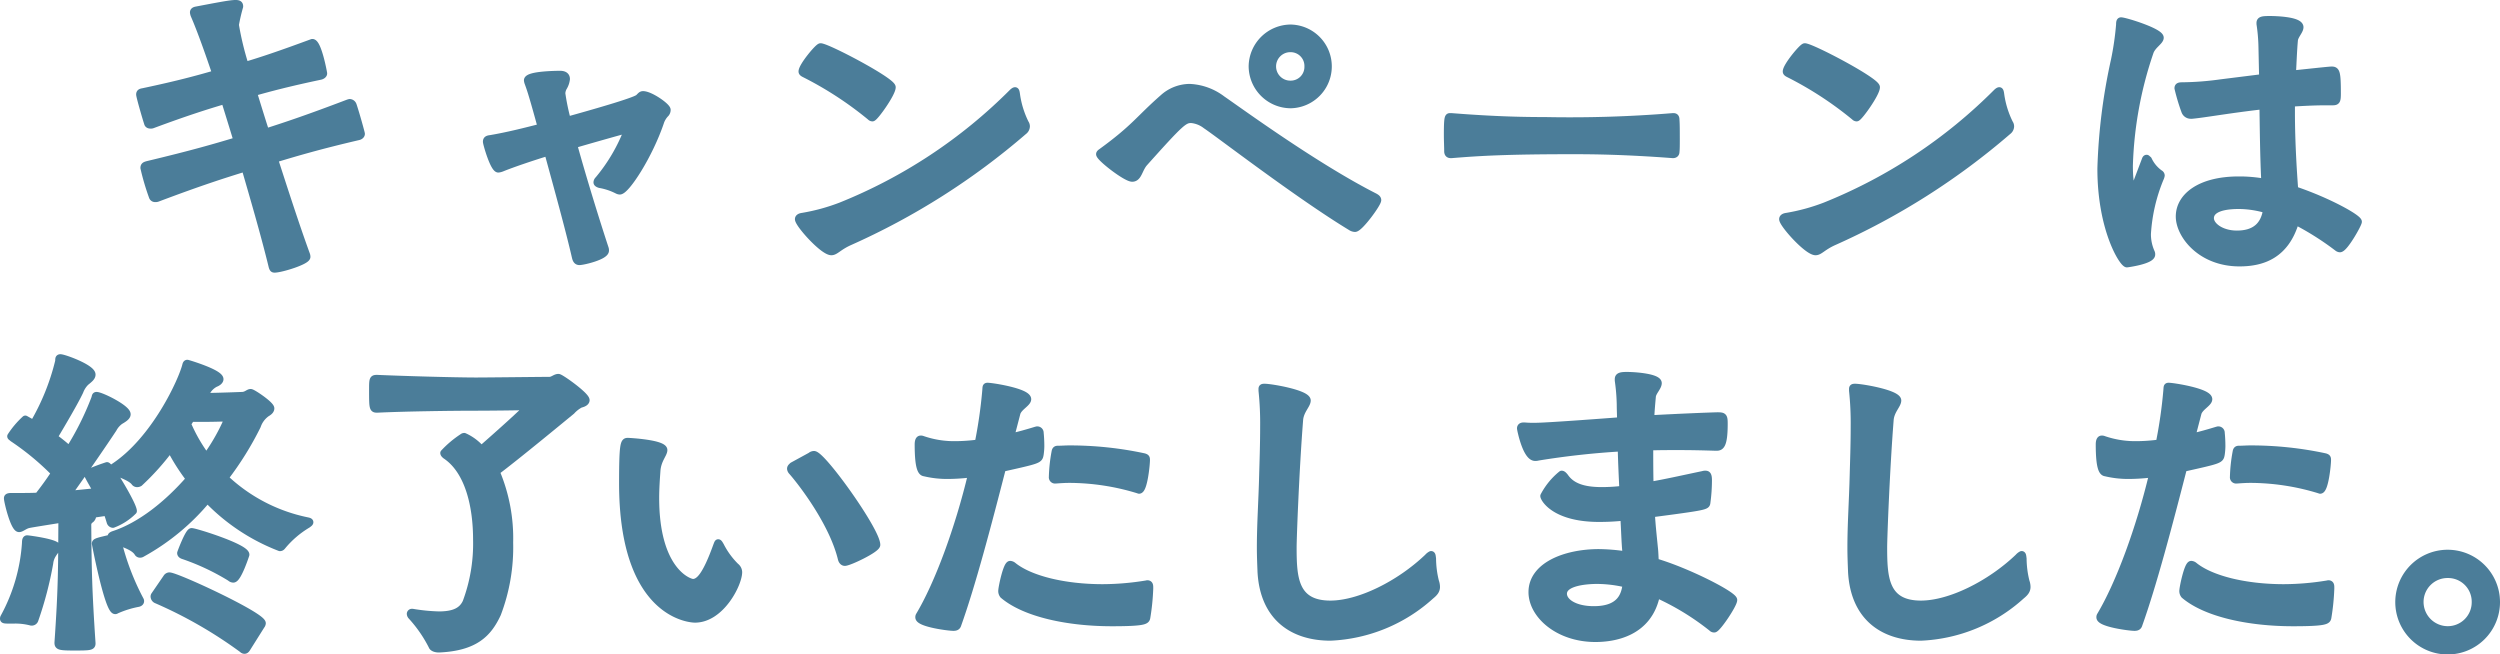 <svg xmlns="http://www.w3.org/2000/svg" width="342.909" height="89.769" viewBox="0 0 342.909 89.769"><path d="M36.454,18.13c2.97-.945,6.03-1.979,11.34-4.004.045,0,.135-.045.18-.045a.519.519,0,0,1,.45.36c.45,1.35,1.125,3.825,1.125,3.915,0,.18-.18.315-.36.36-5.399,1.26-8.595,2.205-11.564,3.105,1.17,3.6,2.835,8.82,4.41,13.14a.793.793,0,0,1,.045.27c0,.585-3.555,1.665-4.41,1.665-.18,0-.225-.045-.315-.315C36.274,32.125,34.699,26.77,33.619,23.035c-3.06.945-6.165,1.935-12.015,4.14a.764.764,0,0,1-.314.045.371.371,0,0,1-.36-.225,33.147,33.147,0,0,1-1.17-3.96c0-.315.18-.36.495-.45,6.209-1.485,9.135-2.34,12.284-3.285l-.225-.72s-.63-2.07-1.485-4.815c-2.295.675-5.175,1.575-9.899,3.33a.571.571,0,0,1-.27.045c-.18,0-.36-.045-.405-.27-.27-.81-1.08-3.645-1.08-3.915s.18-.315.45-.36c4.904-1.035,7.649-1.8,9.989-2.475-.99-2.925-2.07-5.985-2.97-8.055a1.395,1.395,0,0,1-.09-.36c0-.18.135-.27.405-.315,5.445-1.035,5.895-1.125,5.895-.495a24.059,24.059,0,0,0-.585,2.52,41.054,41.054,0,0,0,1.35,5.58c2.295-.675,4.95-1.575,9.09-3.105.045,0,.09-.045.135-.045.765,0,1.53,4.14,1.53,4.229,0,.18-.226.315-.405.36-4.275.9-6.84,1.575-9.225,2.25.81,2.655,1.44,4.635,1.44,4.635Z" fill="#4b7d99" stroke="#4b7d99" stroke-linecap="round" stroke-linejoin="round"/><path d="M68.854,23.035a2.033,2.033,0,0,1-.495.135c-.63,0-1.62-3.465-1.62-3.735s.135-.36.54-.405c2.385-.405,4.68-.99,6.975-1.575-1.35-4.95-1.575-5.445-1.8-6.075a1.392,1.392,0,0,1-.09-.36c0-.81,4.41-.81,4.455-.81.585,0,.855.225.855.63a2.727,2.727,0,0,1-.36,1.08,1.864,1.864,0,0,0-.271.9,30.837,30.837,0,0,0,.766,3.69c3.06-.855,9.314-2.61,9.81-3.105.27-.27.359-.405.585-.405.99,0,3.285,1.62,3.285,2.07a.75.75,0,0,1-.18.495,3.17,3.17,0,0,0-.675,1.035c-1.575,4.725-4.77,9.584-5.625,9.584a.838.838,0,0,1-.315-.09,8.4,8.4,0,0,0-2.43-.81c-.27-.09-.36-.18-.36-.27a.539.539,0,0,1,.18-.36,23.988,23.988,0,0,0,4.05-6.93c-1.035.27-5.175,1.44-7.47,2.115,1.305,4.725,3.105,10.53,4.32,14.22a.759.759,0,0,1,.045.315c0,.765-3.015,1.485-3.555,1.485-.315,0-.45-.225-.54-.63-.855-3.735-2.475-9.584-3.78-14.354C72.949,21.55,70.294,22.45,68.854,23.035Z" fill="#4b7d99" stroke="#4b7d99" stroke-linecap="round" stroke-linejoin="round"/><path d="M116.419,33.205c-1.44.675-1.845,1.305-2.385,1.305-1.125,0-4.5-3.78-4.5-4.455,0-.18.18-.315.54-.36a27.096,27.096,0,0,0,5.265-1.44A70.125,70.125,0,0,0,138.829,12.731q.27-.27.405-.27c.09,0,.135.18.18.54a12.822,12.822,0,0,0,1.215,3.915.724.724,0,0,1,.135.405.855.855,0,0,1-.36.675A96.843,96.843,0,0,1,116.419,33.205Zm2.97-17.189a48.624,48.624,0,0,0-9.045-5.895c-.18-.09-.315-.18-.315-.315,0-.72,2.205-3.375,2.52-3.375.9,0,9.81,4.68,9.81,5.535s-2.385,4.185-2.7,4.185A.389.389,0,0,1,119.39,16.016Z" fill="#4b7d99" stroke="#4b7d99" stroke-linecap="round" stroke-linejoin="round"/><path d="M185.313,31.135c-7.2-4.365-18.179-12.825-19.889-13.95a3.865,3.865,0,0,0-2.025-.81c-.99,0-1.44.36-6.435,5.94-.765.855-.81,2.115-1.665,2.115s-4.455-2.79-4.455-3.285c0-.09.09-.18.225-.27,4.59-3.33,5.13-4.5,8.459-7.425a5.475,5.475,0,0,1,3.645-1.44,7.937,7.937,0,0,1,4.455,1.62c2.61,1.8,12.735,9.18,20.744,13.274.36.18.585.315.585.54,0,.495-2.475,3.87-3.104,3.87A1.075,1.075,0,0,1,185.313,31.135ZM171.769,9.131a5.301,5.301,0,0,1,5.265-5.265,5.243,5.243,0,0,1,0,10.484A5.292,5.292,0,0,1,171.769,9.131Zm7.65,0a2.393,2.393,0,0,0-2.385-2.475,2.453,2.453,0,1,0,0,4.905A2.382,2.382,0,0,0,179.419,9.131Z" fill="#4b7d99" stroke="#4b7d99" stroke-linecap="round" stroke-linejoin="round"/><path d="M229.549,16.016c.27,0,.314.18.314.45.045.585.045,1.62.045,2.61,0,.72,0,1.395-.045,1.755,0,.225-.135.36-.405.36-6.525-.495-10.979-.54-13.589-.54-9.225,0-12.959.225-16.784.54h-.09c-.271,0-.405-.135-.405-.45,0-.585-.045-1.44-.045-2.25,0-2.25.09-2.475.315-2.475h.225c6.255.495,10.305.54,12.779.54a173.427,173.427,0,0,0,17.594-.54Z" fill="#4b7d99" stroke="#4b7d99" stroke-linecap="round" stroke-linejoin="round"/><path d="M251.419,33.205c-1.44.675-1.845,1.305-2.385,1.305-1.125,0-4.5-3.78-4.5-4.455,0-.18.18-.315.54-.36a27.096,27.096,0,0,0,5.265-1.44A70.125,70.125,0,0,0,273.829,12.731q.27-.27.405-.27c.09,0,.135.18.18.54a12.822,12.822,0,0,0,1.215,3.915.724.724,0,0,1,.135.405.855.855,0,0,1-.36.675A96.843,96.843,0,0,1,251.419,33.205Zm2.97-17.189a48.624,48.624,0,0,0-9.045-5.895c-.18-.09-.315-.18-.315-.315,0-.72,2.205-3.375,2.52-3.375.9,0,9.81,4.68,9.81,5.535s-2.385,4.185-2.7,4.185A.389.389,0,0,1,254.39,16.016Z" fill="#4b7d99" stroke="#4b7d99" stroke-linecap="round" stroke-linejoin="round"/><path d="M294.26,21.956c.045-.135.09-.225.18-.225.045,0,.09.09.225.18a4.771,4.771,0,0,0,1.575,1.89.325.325,0,0,1,.18.27,1.417,1.417,0,0,1-.135.405,23.58,23.58,0,0,0-1.755,7.605,6.075,6.075,0,0,0,.54,2.565.571.571,0,0,1,.045.27c0,.81-3.33,1.26-3.375,1.26-.54,0-3.555-4.68-3.555-13.049a78.802,78.802,0,0,1,1.845-14.805,39.851,39.851,0,0,0,.72-4.95c0-.36.045-.495.18-.495.54,0,5.354,1.485,5.354,2.295,0,.495-1.08,1.035-1.395,1.98a52.798,52.798,0,0,0-2.835,15.569c0,2.88.45,3.42.495,3.42.09,0,.225-.315.45-.855Zm16.379,2.385c-.135-2.97-.18-6.345-.225-9.854-4.455.495-8.19,1.17-9.765,1.305h-.135a.844.844,0,0,1-.811-.54,27.626,27.626,0,0,1-.945-3.15c0-.27.18-.315.585-.315a40.591,40.591,0,0,0,5.265-.405l5.76-.72-.09-4.229a24.056,24.056,0,0,0-.27-3.15V3.146c0-.405.36-.45,1.35-.45.45,0,4.095.045,4.095,1.035,0,.495-.72,1.17-.765,1.8-.135,1.53-.18,3.06-.27,4.635.585-.045,4.995-.54,5.399-.54.63,0,.765.27.765,3.195,0,1.035-.09,1.125-.675,1.125h-.99c-1.53,0-3.105.09-4.635.18V15.476c0,4.32.315,8.775.45,10.575,4.68,1.575,8.73,3.87,8.73,4.365,0,.315-1.89,3.69-2.52,3.69a.597.597,0,0,1-.315-.135,39.482,39.482,0,0,0-5.76-3.645c-1.35,4.635-4.5,5.715-7.695,5.715-5.31,0-8.234-3.825-8.234-6.345,0-2.7,2.79-4.995,8.145-4.995a19.353,19.353,0,0,1,3.555.315Zm-3.51,3.825c-3.375,0-3.96,1.035-3.96,1.755,0,1.08,1.53,2.205,3.645,2.205,2.52,0,3.78-1.215,4.095-3.375A13.783,13.783,0,0,0,307.129,28.165Z" fill="#4b7d99" stroke="#4b7d99" stroke-linecap="round" stroke-linejoin="round"/><path d="M4.28,85.309a8.496,8.496,0,0,0-2.52-.27c-1.125,0-1.26,0-1.26-.18a.342.342,0,0,1,.045-.18A24.597,24.597,0,0,0,3.515,74.464c0-.45.09-.54.225-.54.045,0,4.095.495,4.095,1.125,0,.225-.315.495-.585.945a2.805,2.805,0,0,0-.45,1.26,49.585,49.585,0,0,1-2.025,7.739.436.436,0,0,1-.36.315Zm8.28-14.759a.248.248,0,0,1,.135.225.711.711,0,0,1-.36.54.892.892,0,0,0-.315.765c.045,5.984.09,8.729.585,16.154,0,.45-.18.495-2.385.495-2.115,0-2.25-.09-2.25-.585.54-7.74.495-10.395.54-16.964-2.25.36-4.275.675-4.635.765-.54.135-.945.54-1.26.54-.675,0-1.575-3.69-1.575-4.14,0-.09,0-.225.495-.225H2.48c.855,0,1.755,0,2.745-.045.63-.81,1.485-1.935,2.295-3.195a36.349,36.349,0,0,0-5.76-4.77c-.135-.135-.27-.18-.27-.27A11.911,11.911,0,0,1,3.47,57.5l1.125.63a31.592,31.592,0,0,0,3.465-8.55c.045-.27-.045-.495.225-.495.495,0,4.32,1.395,4.32,2.295,0,.36-.36.63-.855,1.035a3.538,3.538,0,0,0-.81,1.26c-.675,1.44-2.43,4.41-3.555,6.3a21.81,21.81,0,0,1,2.115,1.709,39.558,39.558,0,0,0,3.51-7.02c.09-.225.045-.405.225-.405.63,0,4.185,1.755,4.185,2.565,0,.315-.404.585-.944.9a3.157,3.157,0,0,0-.945,1.08c-1.125,1.71-4.14,6.12-6.255,9.045l4.05-.405c-.18-.315-1.305-2.25-1.305-2.385,0-.315,2.655-1.17,2.655-1.17.36,0,3.6,5.355,3.6,6.21a7.87,7.87,0,0,1-2.79,1.8.427.427,0,0,1-.36-.315c-.135-.45-.27-.9-.45-1.35Zm15.749-16.154c1.44,0,4.86-.135,4.86-.135.63,0,.899-.405,1.215-.405.27,0,2.745,1.665,2.745,2.16,0,.36-.45.585-.585.675a3.492,3.492,0,0,0-1.26,1.71A43.17,43.17,0,0,1,30.829,65.555a23.145,23.145,0,0,0,11.294,5.895c.226.045.36.09.36.18s-.135.18-.315.315a13.342,13.342,0,0,0-3.419,2.925c-.135.18-.225.225-.36.225a27.414,27.414,0,0,1-9.945-6.615,31.06,31.06,0,0,1-8.955,7.425.482.482,0,0,1-.27.09.339.339,0,0,1-.315-.18c-.495-.81-1.89-1.215-2.745-1.575A34.648,34.648,0,0,0,19.219,82.294a.271.271,0,0,1,.045.18c0,.09-.09.225-.315.27a13.449,13.449,0,0,0-3.015.945.166.166,0,0,1-.135.045c-.945,0-2.7-9.09-2.7-9.18,0-.225.315-.315,2.295-.765-.09-.09-.135-.135-.135-.225,0-.09.18-.18.315-.225,3.735-1.215,7.47-4.23,10.439-7.65a27.85,27.85,0,0,1-2.654-4.185,34.307,34.307,0,0,1-4.23,4.725.649.649,0,0,1-.314.09.41.41,0,0,1-.315-.135c-.54-.765-2.205-1.215-2.925-1.62-.135-.09-.225-.135-.225-.225,0-.09.045-.135.18-.225C21.244,60.425,25.024,52.145,25.519,50.03c.045-.135.09-.18.18-.18.045,0,4.455,1.305,4.455,2.16,0,.225-.27.45-.63.585a2.867,2.867,0,0,0-1.215,1.215l-.314.585Zm5.535,34.559c-.09.135-.18.225-.315.225a.387.387,0,0,1-.27-.135,60.775,60.775,0,0,0-11.835-6.794.517.517,0,0,1-.27-.405.27.27,0,0,1,.045-.18l1.665-2.43a.458.458,0,0,1,.36-.225c.99,0,12.734,5.445,12.734,6.479a.596.596,0,0,1-.135.315ZM31.999,79.414a.626.626,0,0,1-.405-.18,31.983,31.983,0,0,0-6.39-3.015c-.315-.09-.405-.225-.405-.36,0-.045,1.08-2.925,1.485-2.925.495,0,7.425,2.16,7.425,3.149C33.709,76.084,32.629,79.414,31.999,79.414ZM26.194,57.365a7.42,7.42,0,0,1-.495.765,22.186,22.186,0,0,0,2.609,4.545,27.324,27.324,0,0,0,3.015-5.355c-1.305,0-1.89.045-3.195.045Z" fill="#4b7d99" stroke="#4b7d99" stroke-linecap="round" stroke-linejoin="round"/><path d="M56.569,84.004a25.257,25.257,0,0,0,3.645.36c2.115,0,3.195-.585,3.735-1.755a23.043,23.043,0,0,0,1.44-8.595c0-4.544-1.08-9.45-4.275-11.564-.045-.045-.225-.18-.225-.315a13.842,13.842,0,0,1,2.564-2.16.342.342,0,0,1,.225-.09A6.734,6.734,0,0,1,66.019,61.64c2.16-1.89,5.85-5.175,6.435-5.895-1.215.045-5.49.09-7.56.09-2.79,0-9.495.09-13.14.27-.585,0-.63-.045-.63-2.43,0-1.71,0-1.755.63-1.755,2.97.135,10.439.36,13.589.36,1.53,0,8.865-.09,10.035-.09.45,0,.81-.405,1.215-.405.315,0,3.78,2.475,3.78,3.105,0,.18-.18.405-.765.54a4.373,4.373,0,0,0-1.215.945c-1.215.99-7.47,6.165-10.35,8.325a23.392,23.392,0,0,1,1.845,9.72,25.645,25.645,0,0,1-1.665,9.765c-1.26,2.7-3.06,4.59-8.01,4.814-.45,0-.855-.135-.945-.405a18.335,18.335,0,0,0-2.835-4.095.487.487,0,0,1-.135-.315.206.206,0,0,1,.225-.18Z" fill="#4b7d99" stroke="#4b7d99" stroke-linecap="round" stroke-linejoin="round"/><path d="M85.415,66.274c0-5.399.18-5.714.675-5.714.315,0,4.95.27,4.95,1.17,0,.54-.81,1.305-.945,2.745-.09,1.26-.18,2.565-.18,3.825,0,10.035,4.59,11.61,5.13,11.61.855,0,1.8-.945,3.285-5.085.09-.225.135-.36.18-.36.09,0,.18.18.315.405a11.019,11.019,0,0,0,2.07,2.835,1.007,1.007,0,0,1,.404.765c0,1.62-2.43,6.435-5.984,6.435C95.135,84.904,85.415,84.769,85.415,66.274Zm25.784-3.735a.728.728,0,0,1,.45-.18c1.125,0,8.595,10.439,8.595,12.375,0,.585-3.779,2.385-4.364,2.385-.181,0-.36-.135-.45-.45-1.215-5.084-5.67-10.754-6.84-12.059a.6.6,0,0,1-.135-.315c0-.18.135-.27.27-.405Z" fill="#4b7d99" stroke="#4b7d99" stroke-linecap="round" stroke-linejoin="round"/><path d="M138.604,59.975c1.17-.27,2.295-.585,3.465-.945.045,0,.135-.045.18-.045a.378.378,0,0,1,.405.405c.045.405.09,1.125.09,1.8a8.159,8.159,0,0,1-.09,1.125c-.135.765-.135.765-5.175,1.89-1.98,7.695-4.14,15.93-6.12,21.464-.09.315-.314.36-.585.36-.72,0-4.725-.54-4.725-1.35a.405.405,0,0,1,.045-.225c2.61-4.365,5.4-11.925,7.2-19.484a26.692,26.692,0,0,1-3.195.225,13.372,13.372,0,0,1-3.285-.36c-.404-.045-.854-.54-.854-3.87,0-.675.225-.72.315-.72a.566.566,0,0,1,.27.045,13.29,13.29,0,0,0,4.59.72,23.868,23.868,0,0,0,3.06-.225,64.384,64.384,0,0,0,1.035-7.2c.045-.495,0-.585.225-.585.63,0,5.49.765,5.49,1.755,0,.54-1.26,1.08-1.485,1.935Zm19.079,20.744a30.93,30.93,0,0,1-.405,4.004c-.09.405-.27.675-4.77.675-6.03,0-11.925-1.26-14.895-3.78a.863.863,0,0,1-.18-.675c.045-.585.675-3.51,1.125-3.51a.714.714,0,0,1,.359.135c2.295,1.89,7.065,3.06,12.33,3.06a37.674,37.674,0,0,0,5.895-.495,1.961,1.961,0,0,0,.225-.045c.27,0,.315.18.315.45ZM156.108,67.175a32.489,32.489,0,0,0-9.404-1.44c-.675,0-1.305.045-1.935.09a.358.358,0,0,1-.405-.405,21.461,21.461,0,0,1,.36-3.375c.045-.315.135-.405.36-.405.54,0,1.035-.045,1.53-.045a48.446,48.446,0,0,1,10.304,1.08c.27.09.315.135.315.405,0,.72-.36,4.14-.99,4.14C156.198,67.22,156.153,67.175,156.108,67.175Z" fill="#4b7d99" stroke="#4b7d99" stroke-linecap="round" stroke-linejoin="round"/><path d="M173.12,53.36c0-.18.045-.225.315-.225.945,0,5.85.855,5.85,1.8,0,.585-.9,1.35-1.035,2.565-.54,6.75-.899,16.289-.899,17.549,0,4.185.18,7.83,5.13,7.83,3.959,0,9.449-2.7,13.364-6.435a1.523,1.523,0,0,1,.45-.36c.135,0,.135.225.18.54a13.415,13.415,0,0,0,.405,3.15,2.242,2.242,0,0,1,.135.72c0,.495-.27.81-.765,1.215a21.879,21.879,0,0,1-13.769,5.67c-5.04,0-9.135-2.61-9.495-8.91-.045-1.17-.09-2.25-.09-3.33,0-3.33.225-6.39.315-9.99.045-1.709.135-4.14.135-6.614a43.026,43.026,0,0,0-.225-4.95Z" fill="#4b7d99" stroke="#4b7d99" stroke-linecap="round" stroke-linejoin="round"/><path d="M235.264,61.325c-1.395-.045-3.105-.09-5.085-.09-1.215,0-2.52,0-3.915.045,0,1.755,0,3.555.045,5.31,2.115-.36,4.5-.9,7.29-1.485a.881.881,0,0,1,.315-.045c.225,0,.404.045.404.81a23.083,23.083,0,0,1-.225,3.15c-.09.405-.36.495-7.604,1.44.09,1.62.27,3.195.405,4.59.09.765.09,1.44.135,2.025,4.455,1.305,10.754,4.545,10.754,5.22,0,.63-2.25,3.96-2.655,3.96a.409.409,0,0,1-.315-.135,35.33,35.33,0,0,0-7.604-4.635c-1.035,5.4-5.939,6.075-8.37,6.075-5.13,0-8.685-3.24-8.685-6.345,0-3.555,4.455-5.399,9.179-5.399a26.054,26.054,0,0,1,3.69.315,7.644,7.644,0,0,0-.045-.99c-.09-1.26-.135-2.7-.226-4.23a31.66,31.66,0,0,1-3.42.18c-6.119,0-7.56-2.745-7.56-3.06a9.481,9.481,0,0,1,2.43-2.97c.135,0,.27.135.45.36.9,1.305,2.475,1.89,5.04,1.89a23.564,23.564,0,0,0,2.925-.18c-.09-1.845-.18-3.78-.225-5.714a110.639,110.639,0,0,0-11.43,1.26,1.251,1.251,0,0,1-.405.045c-1.215,0-1.979-3.825-1.979-3.96,0-.18.09-.315.405-.315h.135a14.026,14.026,0,0,0,1.44.045c1.8,0,11.024-.72,11.745-.765,0-.765-.045-1.53-.045-2.25a27.071,27.071,0,0,0-.27-3.285v-.18c0-.36.225-.495,1.125-.495,1.35,0,4.32.27,4.32,1.035,0,.54-.765,1.215-.81,1.845-.09.99-.18,1.98-.225,3.06,4.185-.225,7.56-.36,9.135-.405.855,0,.945.045.945,1.08,0,3.015-.495,3.195-1.035,3.195ZM219.109,79.594c-1.62,0-4.68.27-4.68,1.845,0,1.125,1.53,2.205,4.185,2.205,3.78,0,4.275-2.115,4.455-3.555A17.665,17.665,0,0,0,219.109,79.594Z" fill="#4b7d99" stroke="#4b7d99" stroke-linecap="round" stroke-linejoin="round"/><path d="M254.12,53.36c0-.18.045-.225.315-.225.945,0,5.85.855,5.85,1.8,0,.585-.9,1.35-1.035,2.565-.54,6.75-.899,16.289-.899,17.549,0,4.185.18,7.83,5.13,7.83,3.959,0,9.449-2.7,13.364-6.435a1.523,1.523,0,0,1,.45-.36c.135,0,.135.225.18.54a13.415,13.415,0,0,0,.405,3.15,2.242,2.242,0,0,1,.135.72c0,.495-.27.81-.765,1.215a21.879,21.879,0,0,1-13.769,5.67c-5.04,0-9.135-2.61-9.495-8.91-.045-1.17-.09-2.25-.09-3.33,0-3.33.225-6.39.315-9.99.045-1.709.135-4.14.135-6.614a43.026,43.026,0,0,0-.225-4.95Z" fill="#4b7d99" stroke="#4b7d99" stroke-linecap="round" stroke-linejoin="round"/><path d="M300.604,59.975c1.17-.27,2.295-.585,3.465-.945.045,0,.135-.045.18-.045a.378.378,0,0,1,.405.405c.045.405.09,1.125.09,1.8a8.159,8.159,0,0,1-.09,1.125c-.135.765-.135.765-5.175,1.89-1.98,7.695-4.14,15.93-6.12,21.464-.09.315-.314.36-.585.36-.72,0-4.725-.54-4.725-1.35a.405.405,0,0,1,.045-.225c2.61-4.365,5.4-11.925,7.2-19.484a26.692,26.692,0,0,1-3.195.225,13.372,13.372,0,0,1-3.285-.36c-.404-.045-.854-.54-.854-3.87,0-.675.225-.72.315-.72a.566.566,0,0,1,.27.045,13.29,13.29,0,0,0,4.59.72,23.868,23.868,0,0,0,3.06-.225,64.384,64.384,0,0,0,1.035-7.2c.045-.495,0-.585.225-.585.63,0,5.49.765,5.49,1.755,0,.54-1.26,1.08-1.485,1.935Zm19.079,20.744a30.93,30.93,0,0,1-.405,4.004c-.09.405-.27.675-4.77.675-6.03,0-11.925-1.26-14.895-3.78a.863.863,0,0,1-.18-.675c.045-.585.675-3.51,1.125-3.51a.714.714,0,0,1,.359.135c2.295,1.89,7.065,3.06,12.33,3.06a37.674,37.674,0,0,0,5.895-.495,1.961,1.961,0,0,0,.225-.045c.27,0,.315.18.315.45ZM318.108,67.175a32.489,32.489,0,0,0-9.404-1.44c-.675,0-1.305.045-1.935.09a.358.358,0,0,1-.405-.405,21.461,21.461,0,0,1,.36-3.375c.045-.315.135-.405.36-.405.54,0,1.035-.045,1.53-.045a48.446,48.446,0,0,1,10.304,1.08c.27.09.315.135.315.405,0,.72-.36,4.14-.99,4.14C318.198,67.22,318.153,67.175,318.108,67.175Z" fill="#4b7d99" stroke="#4b7d99" stroke-linecap="round" stroke-linejoin="round"/><path d="M329.045,82.564A6.682,6.682,0,1,1,335.75,89.269,6.683,6.683,0,0,1,329.045,82.564Zm10.484,0a3.745,3.745,0,0,0-3.779-3.78,3.784,3.784,0,0,0-3.825,3.78,3.822,3.822,0,0,0,3.825,3.825A3.783,3.783,0,0,0,339.529,82.564Z" fill="#4b7d99" stroke="#4b7d99" stroke-linecap="round" stroke-linejoin="round"/></svg>